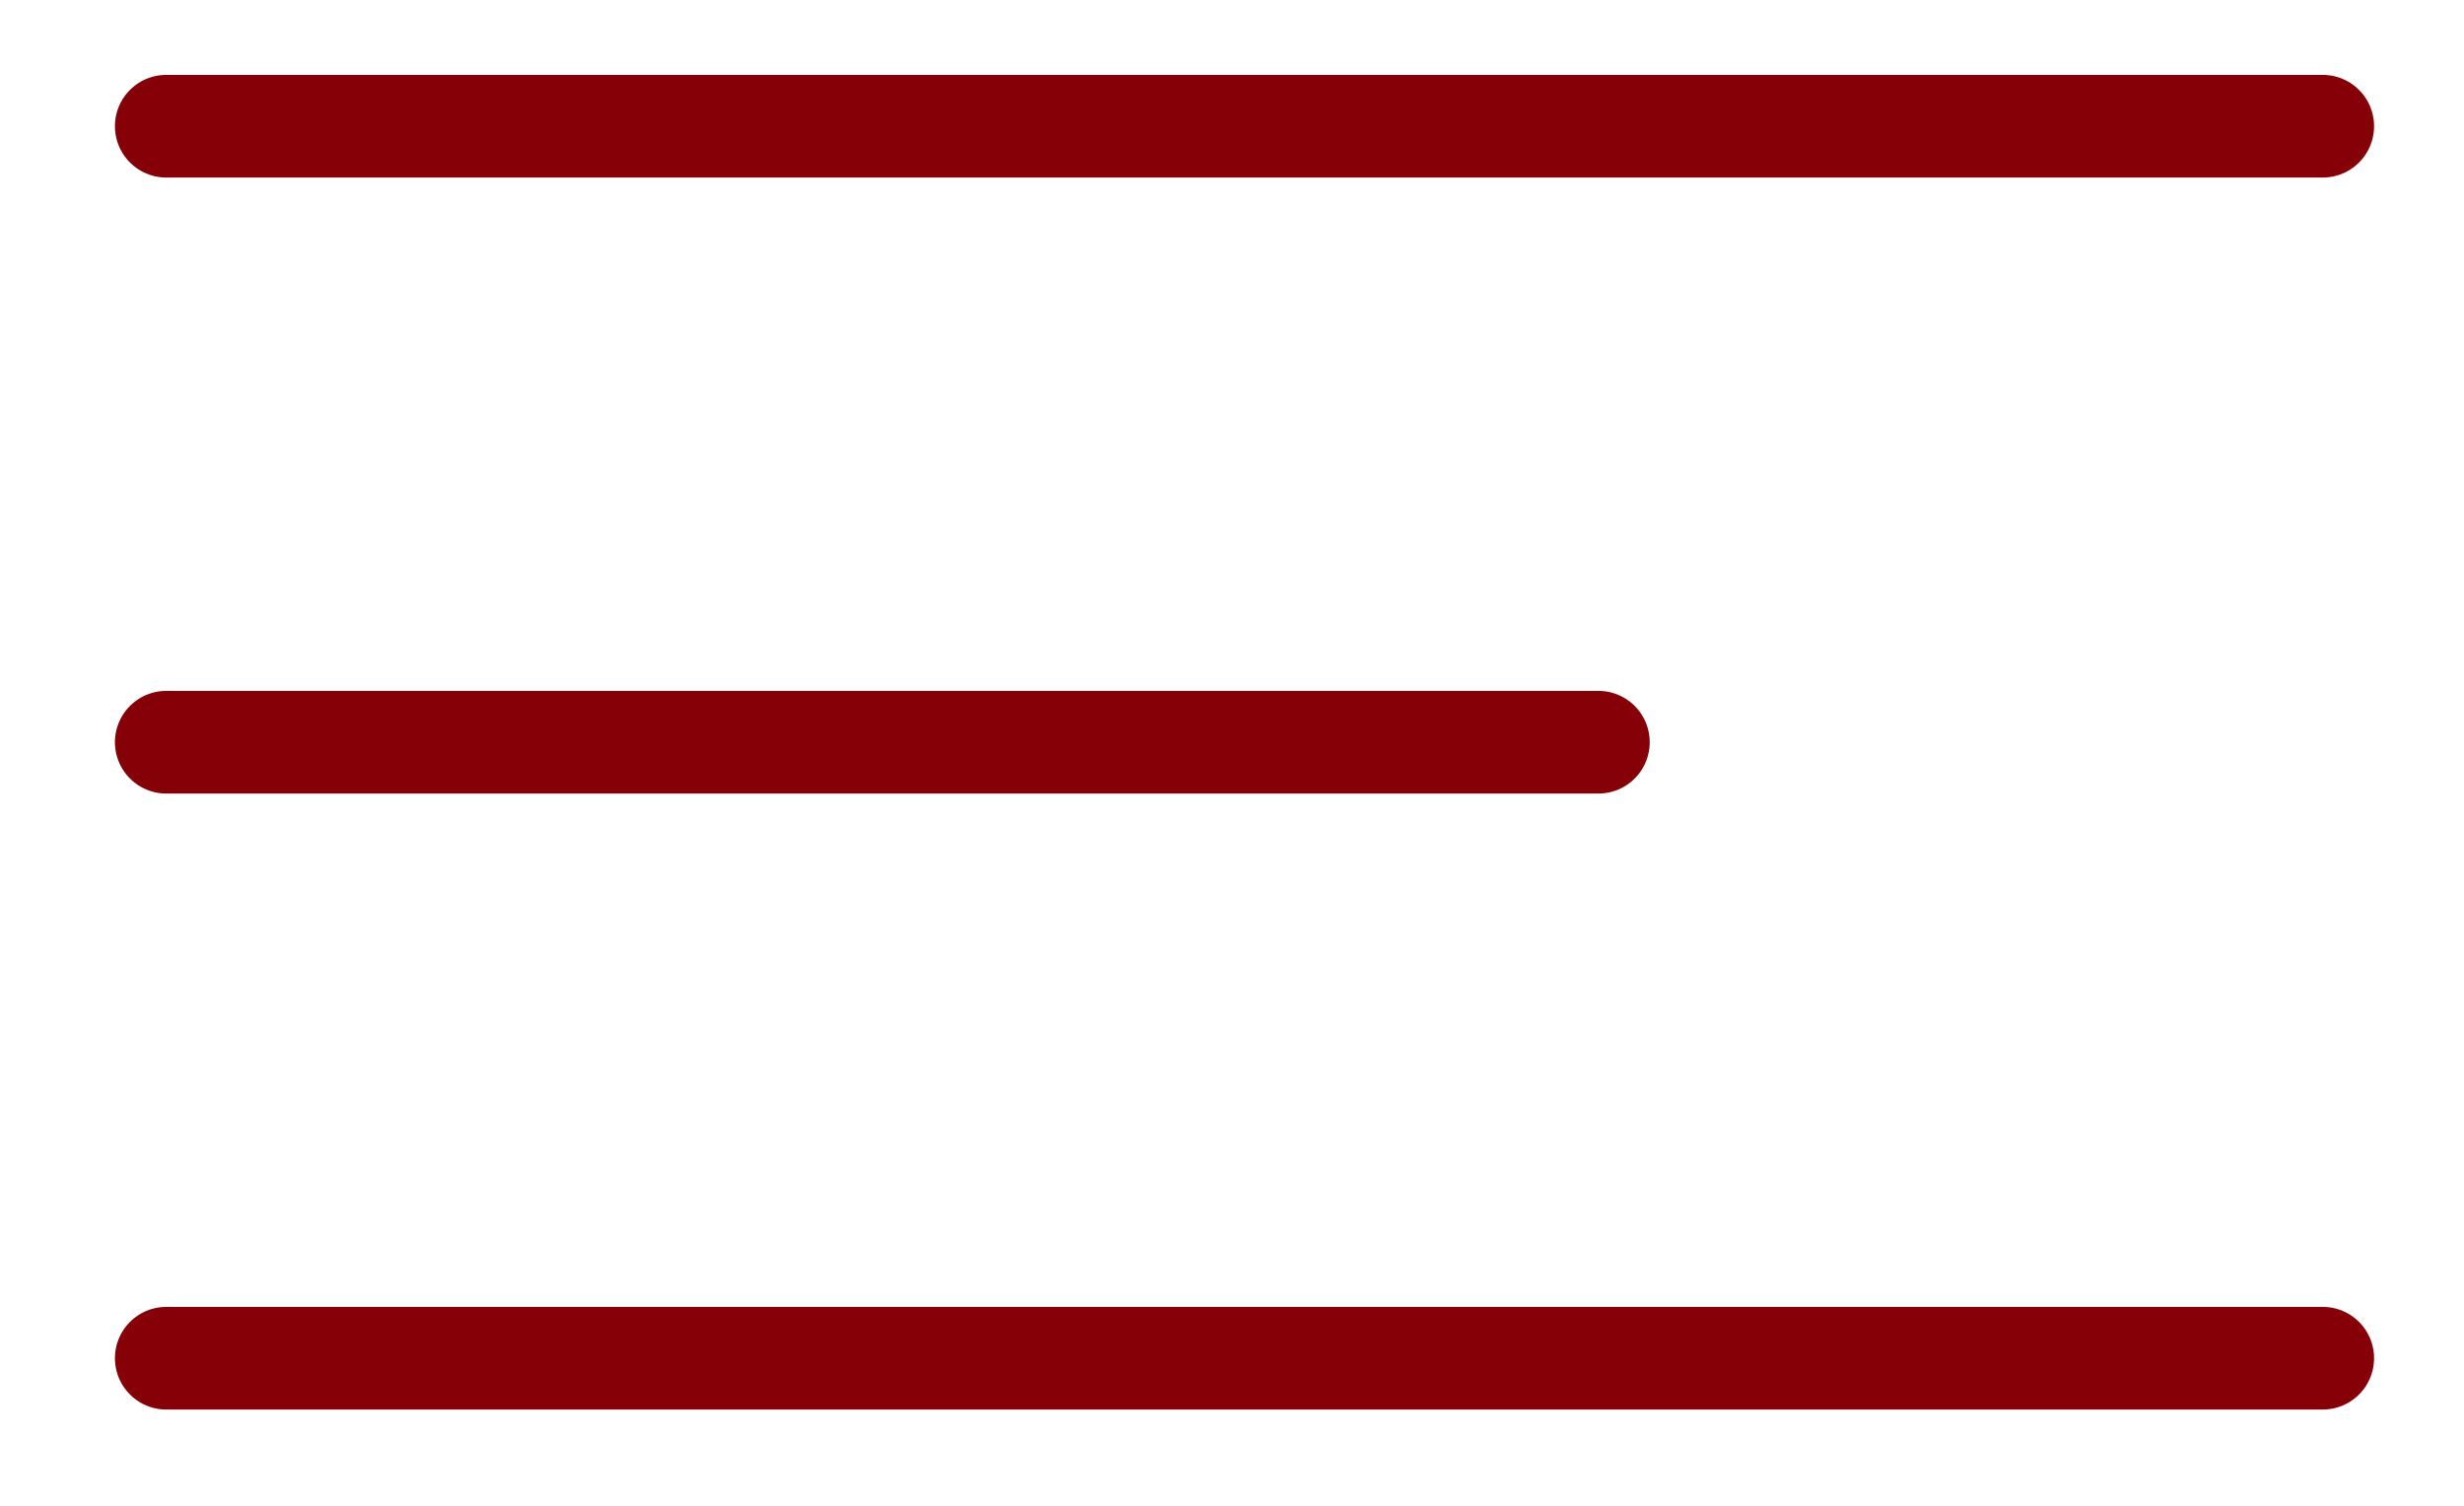 <?xml version="1.0" encoding="UTF-8"?> <svg xmlns="http://www.w3.org/2000/svg" width="36" height="22" viewBox="0 0 36 22" fill="none"><path d="M2.429 1.844H33.936" stroke="#850007" stroke-width="1.5" stroke-linecap="round"></path><path d="M2.429 10.844L23.353 10.844" stroke="#850007" stroke-width="1.5" stroke-linecap="round"></path><path d="M2.429 19.844H33.936" stroke="#850007" stroke-width="1.5" stroke-linecap="round"></path></svg> 